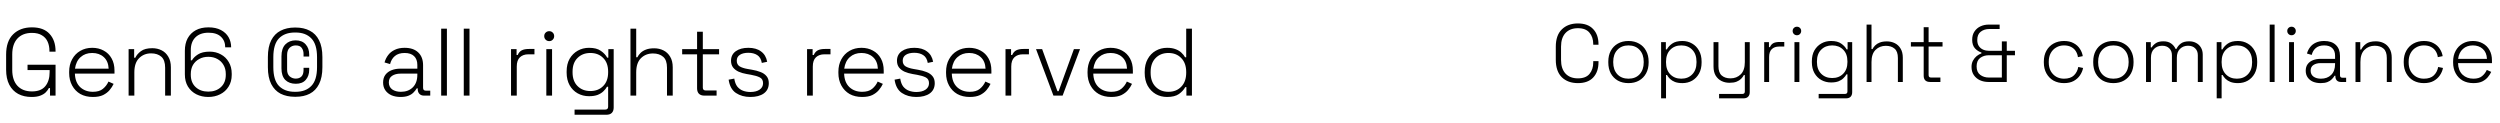 <svg width="366" height="18" viewBox="0 0 366 18" fill="none" xmlns="http://www.w3.org/2000/svg">
<path d="M4.62 14.196C3.873 14.196 3.22 14.047 2.66 13.748C2.1 13.44 1.666 12.992 1.358 12.404C1.05 11.807 0.896 11.074 0.896 10.206V7.994C0.896 6.687 1.237 5.698 1.918 5.026C2.609 4.345 3.528 4.004 4.676 4.004C5.815 4.004 6.673 4.321 7.252 4.956C7.84 5.591 8.134 6.435 8.134 7.49V7.56H7.238V7.462C7.238 6.949 7.149 6.496 6.972 6.104C6.795 5.703 6.515 5.39 6.132 5.166C5.759 4.933 5.273 4.816 4.676 4.816C3.771 4.816 3.061 5.091 2.548 5.642C2.044 6.193 1.792 6.967 1.792 7.966V10.234C1.792 11.233 2.044 12.007 2.548 12.558C3.061 13.109 3.771 13.384 4.676 13.384C5.563 13.384 6.216 13.127 6.636 12.614C7.056 12.101 7.266 11.41 7.266 10.542V10.262H4.032V9.478H8.134V14H7.322V12.894H7.154C7.042 13.118 6.883 13.333 6.678 13.538C6.473 13.734 6.202 13.893 5.866 14.014C5.539 14.135 5.124 14.196 4.62 14.196ZM13.597 14.196C12.896 14.196 12.285 14.051 11.762 13.762C11.249 13.463 10.848 13.048 10.559 12.516C10.269 11.984 10.124 11.373 10.124 10.682V10.514C10.124 9.814 10.269 9.203 10.559 8.68C10.848 8.148 11.245 7.737 11.748 7.448C12.262 7.149 12.845 7 13.498 7C14.133 7 14.693 7.135 15.178 7.406C15.673 7.667 16.061 8.05 16.34 8.554C16.62 9.049 16.761 9.641 16.761 10.332V10.78H10.964C10.992 11.629 11.249 12.287 11.735 12.754C12.229 13.211 12.85 13.44 13.597 13.44C14.231 13.44 14.721 13.295 15.066 13.006C15.421 12.717 15.692 12.362 15.879 11.942L16.634 12.278C16.494 12.586 16.299 12.889 16.047 13.188C15.804 13.477 15.486 13.72 15.095 13.916C14.703 14.103 14.203 14.196 13.597 14.196ZM10.979 10.052H15.906C15.869 9.315 15.631 8.75 15.193 8.358C14.754 7.957 14.189 7.756 13.498 7.756C12.817 7.756 12.252 7.957 11.805 8.358C11.357 8.75 11.081 9.315 10.979 10.052ZM18.828 14V7.196H19.64V8.456H19.808C19.976 8.092 20.251 7.77 20.634 7.49C21.016 7.201 21.572 7.056 22.3 7.056C22.794 7.056 23.247 7.159 23.658 7.364C24.068 7.569 24.395 7.882 24.638 8.302C24.89 8.713 25.016 9.231 25.016 9.856V14H24.176V9.912C24.176 9.165 23.989 8.629 23.616 8.302C23.242 7.975 22.743 7.812 22.118 7.812C21.418 7.812 20.834 8.045 20.368 8.512C19.901 8.969 19.668 9.665 19.668 10.598V14H18.828ZM30.494 14.196C29.85 14.196 29.267 14.065 28.744 13.804C28.231 13.543 27.82 13.165 27.512 12.67C27.213 12.175 27.064 11.583 27.064 10.892V7.434C27.064 6.725 27.199 6.118 27.47 5.614C27.75 5.101 28.147 4.704 28.66 4.424C29.173 4.144 29.794 4.004 30.522 4.004C31.241 4.004 31.847 4.135 32.342 4.396C32.837 4.657 33.21 5.007 33.462 5.446C33.714 5.885 33.84 6.379 33.84 6.93H32.972C32.972 6.286 32.762 5.768 32.342 5.376C31.931 4.984 31.325 4.788 30.522 4.788C29.701 4.788 29.061 5.017 28.604 5.474C28.156 5.922 27.932 6.543 27.932 7.336V8.834H28.1C28.277 8.517 28.571 8.227 28.982 7.966C29.402 7.695 29.976 7.56 30.704 7.56C31.311 7.56 31.857 7.695 32.342 7.966C32.827 8.227 33.21 8.601 33.49 9.086C33.779 9.562 33.924 10.131 33.924 10.794V10.962C33.924 11.625 33.77 12.199 33.462 12.684C33.163 13.169 32.753 13.543 32.23 13.804C31.717 14.065 31.138 14.196 30.494 14.196ZM30.494 13.412C31.25 13.412 31.866 13.193 32.342 12.754C32.818 12.315 33.056 11.713 33.056 10.948V10.836C33.056 10.323 32.944 9.879 32.72 9.506C32.505 9.133 32.207 8.843 31.824 8.638C31.441 8.423 30.998 8.316 30.494 8.316C29.99 8.316 29.547 8.423 29.164 8.638C28.781 8.843 28.478 9.133 28.254 9.506C28.039 9.879 27.932 10.323 27.932 10.836V10.948C27.932 11.713 28.17 12.315 28.646 12.754C29.122 13.193 29.738 13.412 30.494 13.412ZM43.152 14.168C42.368 14.168 41.678 14.019 41.08 13.72C40.492 13.412 40.035 12.941 39.708 12.306C39.382 11.662 39.218 10.841 39.218 9.842V8.358C39.218 7.35 39.382 6.529 39.708 5.894C40.035 5.259 40.492 4.793 41.08 4.494C41.678 4.186 42.368 4.032 43.152 4.032H43.292C44.086 4.032 44.772 4.186 45.35 4.494C45.938 4.793 46.391 5.259 46.708 5.894C47.035 6.529 47.198 7.35 47.198 8.358V9.842C47.198 10.841 47.035 11.662 46.708 12.306C46.391 12.941 45.938 13.412 45.35 13.72C44.772 14.019 44.086 14.168 43.292 14.168H43.152ZM43.166 13.44H43.278C44.258 13.44 45.024 13.155 45.574 12.586C46.134 12.017 46.414 11.097 46.414 9.828V8.372C46.414 7.103 46.134 6.183 45.574 5.614C45.024 5.045 44.258 4.76 43.278 4.76H43.166C42.177 4.76 41.402 5.045 40.842 5.614C40.292 6.183 40.016 7.103 40.016 8.372V9.828C40.016 11.097 40.292 12.017 40.842 12.586C41.402 13.155 42.177 13.44 43.166 13.44ZM43.306 12.264C42.662 12.264 42.149 12.077 41.766 11.704C41.393 11.321 41.206 10.757 41.206 10.01V8.246C41.206 7.471 41.398 6.888 41.78 6.496C42.172 6.104 42.672 5.908 43.278 5.908C43.913 5.908 44.403 6.104 44.748 6.496C45.094 6.879 45.266 7.373 45.266 7.98V8.274H44.44V7.896C44.44 7.551 44.352 7.257 44.174 7.014C44.006 6.771 43.712 6.65 43.292 6.65C42.938 6.65 42.639 6.767 42.396 7C42.154 7.233 42.032 7.583 42.032 8.05V10.206C42.032 10.635 42.158 10.962 42.41 11.186C42.672 11.401 42.966 11.508 43.292 11.508C43.647 11.508 43.927 11.405 44.132 11.2C44.338 10.995 44.44 10.673 44.44 10.234V9.926H45.266V10.22C45.266 10.817 45.098 11.307 44.762 11.69C44.436 12.073 43.95 12.264 43.306 12.264ZM58.634 14.196C58.158 14.196 57.724 14.117 57.332 13.958C56.95 13.79 56.646 13.547 56.422 13.23C56.198 12.913 56.086 12.53 56.086 12.082C56.086 11.625 56.198 11.247 56.422 10.948C56.646 10.649 56.95 10.425 57.332 10.276C57.715 10.127 58.14 10.052 58.606 10.052H61.098V9.506C61.098 8.955 60.94 8.526 60.622 8.218C60.305 7.91 59.843 7.756 59.236 7.756C58.639 7.756 58.163 7.905 57.808 8.204C57.463 8.493 57.23 8.885 57.108 9.38L56.296 9.142C56.408 8.741 56.586 8.381 56.828 8.064C57.071 7.737 57.393 7.481 57.794 7.294C58.196 7.098 58.676 7 59.236 7C60.095 7 60.758 7.224 61.224 7.672C61.7 8.12 61.938 8.745 61.938 9.548V12.852C61.938 13.132 62.069 13.272 62.33 13.272H62.988V14H62.092C61.803 14 61.574 13.916 61.406 13.748C61.238 13.571 61.154 13.333 61.154 13.034V12.936H61.014C60.893 13.141 60.734 13.342 60.538 13.538C60.352 13.734 60.104 13.893 59.796 14.014C59.488 14.135 59.101 14.196 58.634 14.196ZM58.69 13.44C59.409 13.44 59.988 13.225 60.426 12.796C60.874 12.357 61.098 11.741 61.098 10.948V10.78H58.62C58.135 10.78 57.729 10.887 57.402 11.102C57.085 11.307 56.926 11.629 56.926 12.068C56.926 12.507 57.09 12.847 57.416 13.09C57.752 13.323 58.177 13.44 58.69 13.44ZM64.588 14V4.2H65.427V14H64.588ZM67.896 14V4.2H68.736V14H67.896ZM74.814 14V7.196H75.626V8.05H75.794C75.925 7.742 76.116 7.518 76.368 7.378C76.629 7.238 76.989 7.168 77.446 7.168H78.244V7.952H77.348C76.835 7.952 76.424 8.097 76.116 8.386C75.808 8.675 75.654 9.128 75.654 9.744V14H74.814ZM79.982 14V7.196H80.822V14H79.982ZM80.402 6.02C80.197 6.02 80.024 5.95 79.884 5.81C79.744 5.67 79.674 5.497 79.674 5.292C79.674 5.077 79.744 4.905 79.884 4.774C80.024 4.634 80.197 4.564 80.402 4.564C80.617 4.564 80.789 4.634 80.92 4.774C81.06 4.905 81.13 5.077 81.13 5.292C81.13 5.497 81.06 5.67 80.92 5.81C80.789 5.95 80.617 6.02 80.402 6.02ZM82.955 10.626V10.458C82.955 9.739 83.099 9.123 83.389 8.61C83.687 8.097 84.084 7.7 84.579 7.42C85.073 7.14 85.624 7 86.231 7C86.977 7 87.556 7.149 87.967 7.448C88.387 7.737 88.695 8.069 88.891 8.442H89.059V7.196H89.843V15.736C89.843 16.072 89.754 16.333 89.577 16.52C89.399 16.707 89.129 16.8 88.765 16.8H84.117V16.044H88.597C88.886 16.044 89.031 15.904 89.031 15.624V12.698H88.863C88.741 12.922 88.569 13.141 88.345 13.356C88.13 13.571 87.85 13.748 87.505 13.888C87.159 14.019 86.735 14.084 86.231 14.084C85.624 14.084 85.069 13.944 84.565 13.664C84.07 13.384 83.678 12.987 83.389 12.474C83.099 11.951 82.955 11.335 82.955 10.626ZM86.427 13.328C87.201 13.328 87.827 13.085 88.303 12.6C88.788 12.115 89.031 11.447 89.031 10.598V10.486C89.031 9.627 88.788 8.96 88.303 8.484C87.827 7.999 87.201 7.756 86.427 7.756C85.661 7.756 85.036 7.999 84.551 8.484C84.065 8.96 83.823 9.627 83.823 10.486V10.598C83.823 11.447 84.065 12.115 84.551 12.6C85.036 13.085 85.661 13.328 86.427 13.328ZM92.3 14V4.2H93.14V8.386H93.308C93.42 8.162 93.574 7.952 93.77 7.756C93.976 7.551 94.237 7.387 94.554 7.266C94.881 7.135 95.287 7.07 95.772 7.07C96.267 7.07 96.72 7.173 97.13 7.378C97.541 7.583 97.868 7.891 98.11 8.302C98.362 8.713 98.488 9.231 98.488 9.856V14H97.648V9.912C97.648 9.165 97.462 8.633 97.088 8.316C96.715 7.989 96.216 7.826 95.59 7.826C94.89 7.826 94.307 8.055 93.84 8.512C93.374 8.969 93.14 9.665 93.14 10.598V14H92.3ZM103.145 14C102.781 14 102.506 13.907 102.319 13.72C102.142 13.533 102.053 13.272 102.053 12.936V7.952H99.869V7.196H102.053V4.648H102.893V7.196H105.273V7.952H102.893V12.824C102.893 13.104 103.033 13.244 103.313 13.244H104.909V14H103.145ZM109.85 14.196C109.029 14.196 108.324 14 107.736 13.608C107.157 13.216 106.803 12.567 106.672 11.662L107.498 11.508C107.573 12.003 107.722 12.395 107.946 12.684C108.179 12.964 108.459 13.165 108.786 13.286C109.122 13.407 109.477 13.468 109.85 13.468C110.41 13.468 110.858 13.356 111.194 13.132C111.539 12.899 111.712 12.581 111.712 12.18C111.712 11.769 111.549 11.485 111.222 11.326C110.905 11.167 110.48 11.041 109.948 10.948L109.304 10.836C108.875 10.761 108.487 10.649 108.142 10.5C107.797 10.341 107.521 10.131 107.316 9.87C107.12 9.609 107.022 9.282 107.022 8.89C107.022 8.302 107.251 7.84 107.708 7.504C108.175 7.168 108.791 7 109.556 7C110.331 7 110.951 7.177 111.418 7.532C111.894 7.877 112.193 8.381 112.314 9.044L111.53 9.212C111.437 8.671 111.213 8.288 110.858 8.064C110.513 7.84 110.079 7.728 109.556 7.728C109.043 7.728 108.632 7.826 108.324 8.022C108.016 8.218 107.862 8.507 107.862 8.89C107.862 9.263 108.002 9.539 108.282 9.716C108.562 9.884 108.945 10.01 109.43 10.094L110.074 10.206C110.541 10.281 110.961 10.393 111.334 10.542C111.707 10.682 112.001 10.883 112.216 11.144C112.44 11.405 112.552 11.751 112.552 12.18C112.552 12.824 112.309 13.323 111.824 13.678C111.339 14.023 110.681 14.196 109.85 14.196ZM118.154 14V7.196H118.966V8.05H119.134C119.265 7.742 119.456 7.518 119.708 7.378C119.969 7.238 120.329 7.168 120.786 7.168H121.584V7.952H120.688C120.175 7.952 119.764 8.097 119.456 8.386C119.148 8.675 118.994 9.128 118.994 9.744V14H118.154ZM126.212 14.196C125.512 14.196 124.9 14.051 124.378 13.762C123.864 13.463 123.463 13.048 123.174 12.516C122.884 11.984 122.74 11.373 122.74 10.682V10.514C122.74 9.814 122.884 9.203 123.174 8.68C123.463 8.148 123.86 7.737 124.364 7.448C124.877 7.149 125.46 7 126.114 7C126.748 7 127.308 7.135 127.794 7.406C128.288 7.667 128.676 8.05 128.956 8.554C129.236 9.049 129.376 9.641 129.376 10.332V10.78H123.58C123.608 11.629 123.864 12.287 124.35 12.754C124.844 13.211 125.465 13.44 126.212 13.44C126.846 13.44 127.336 13.295 127.682 13.006C128.036 12.717 128.307 12.362 128.494 11.942L129.25 12.278C129.11 12.586 128.914 12.889 128.662 13.188C128.419 13.477 128.102 13.72 127.71 13.916C127.318 14.103 126.818 14.196 126.212 14.196ZM123.594 10.052H128.522C128.484 9.315 128.246 8.75 127.808 8.358C127.369 7.957 126.804 7.756 126.114 7.756C125.432 7.756 124.868 7.957 124.42 8.358C123.972 8.75 123.696 9.315 123.594 10.052ZM134.145 14.196C133.324 14.196 132.619 14 132.031 13.608C131.452 13.216 131.098 12.567 130.967 11.662L131.793 11.508C131.868 12.003 132.017 12.395 132.241 12.684C132.474 12.964 132.754 13.165 133.081 13.286C133.417 13.407 133.772 13.468 134.145 13.468C134.705 13.468 135.153 13.356 135.489 13.132C135.834 12.899 136.007 12.581 136.007 12.18C136.007 11.769 135.844 11.485 135.517 11.326C135.2 11.167 134.775 11.041 134.243 10.948L133.599 10.836C133.17 10.761 132.782 10.649 132.437 10.5C132.092 10.341 131.816 10.131 131.611 9.87C131.415 9.609 131.317 9.282 131.317 8.89C131.317 8.302 131.546 7.84 132.003 7.504C132.47 7.168 133.086 7 133.851 7C134.626 7 135.246 7.177 135.713 7.532C136.189 7.877 136.488 8.381 136.609 9.044L135.825 9.212C135.732 8.671 135.508 8.288 135.153 8.064C134.808 7.84 134.374 7.728 133.851 7.728C133.338 7.728 132.927 7.826 132.619 8.022C132.311 8.218 132.157 8.507 132.157 8.89C132.157 9.263 132.297 9.539 132.577 9.716C132.857 9.884 133.24 10.01 133.725 10.094L134.369 10.206C134.836 10.281 135.256 10.393 135.629 10.542C136.002 10.682 136.296 10.883 136.511 11.144C136.735 11.405 136.847 11.751 136.847 12.18C136.847 12.824 136.604 13.323 136.119 13.678C135.634 14.023 134.976 14.196 134.145 14.196ZM141.975 14.196C141.275 14.196 140.664 14.051 140.141 13.762C139.628 13.463 139.227 13.048 138.937 12.516C138.648 11.984 138.503 11.373 138.503 10.682V10.514C138.503 9.814 138.648 9.203 138.937 8.68C139.227 8.148 139.623 7.737 140.127 7.448C140.641 7.149 141.224 7 141.877 7C142.512 7 143.072 7.135 143.557 7.406C144.052 7.667 144.439 8.05 144.719 8.554C144.999 9.049 145.139 9.641 145.139 10.332V10.78H139.343C139.371 11.629 139.628 12.287 140.113 12.754C140.608 13.211 141.229 13.44 141.975 13.44C142.61 13.44 143.1 13.295 143.445 13.006C143.8 12.717 144.071 12.362 144.257 11.942L145.013 12.278C144.873 12.586 144.677 12.889 144.425 13.188C144.183 13.477 143.865 13.72 143.473 13.916C143.081 14.103 142.582 14.196 141.975 14.196ZM139.357 10.052H144.285C144.248 9.315 144.01 8.75 143.571 8.358C143.133 7.957 142.568 7.756 141.877 7.756C141.196 7.756 140.631 7.957 140.183 8.358C139.735 8.75 139.46 9.315 139.357 10.052ZM147.207 14V7.196H148.019V8.05H148.187C148.317 7.742 148.509 7.518 148.761 7.378C149.022 7.238 149.381 7.168 149.839 7.168H150.637V7.952H149.741C149.227 7.952 148.817 8.097 148.509 8.386C148.201 8.675 148.047 9.128 148.047 9.744V14H147.207ZM154.223 14L151.675 7.196H152.571L154.811 13.356H154.979L157.219 7.196H158.115L155.567 14H154.223ZM162.688 14.196C161.988 14.196 161.377 14.051 160.854 13.762C160.341 13.463 159.94 13.048 159.65 12.516C159.361 11.984 159.216 11.373 159.216 10.682V10.514C159.216 9.814 159.361 9.203 159.65 8.68C159.94 8.148 160.336 7.737 160.84 7.448C161.354 7.149 161.937 7 162.59 7C163.225 7 163.785 7.135 164.27 7.406C164.765 7.667 165.152 8.05 165.432 8.554C165.712 9.049 165.852 9.641 165.852 10.332V10.78H160.056C160.084 11.629 160.341 12.287 160.826 12.754C161.321 13.211 161.942 13.44 162.688 13.44C163.323 13.44 163.813 13.295 164.158 13.006C164.513 12.717 164.784 12.362 164.97 11.942L165.726 12.278C165.586 12.586 165.39 12.889 165.138 13.188C164.896 13.477 164.578 13.72 164.186 13.916C163.794 14.103 163.295 14.196 162.688 14.196ZM160.07 10.052H164.998C164.961 9.315 164.723 8.75 164.284 8.358C163.846 7.957 163.281 7.756 162.59 7.756C161.909 7.756 161.344 7.957 160.896 8.358C160.448 8.75 160.173 9.315 160.07 10.052ZM170.86 14.196C170.253 14.196 169.702 14.056 169.208 13.776C168.713 13.487 168.316 13.081 168.018 12.558C167.728 12.026 167.584 11.401 167.584 10.682V10.514C167.584 9.795 167.728 9.175 168.018 8.652C168.307 8.12 168.699 7.714 169.194 7.434C169.698 7.145 170.253 7 170.86 7C171.364 7 171.788 7.07 172.134 7.21C172.479 7.341 172.759 7.513 172.974 7.728C173.198 7.933 173.37 8.153 173.492 8.386H173.66V4.2H174.5V14H173.688V12.754H173.52C173.324 13.127 173.016 13.463 172.596 13.762C172.185 14.051 171.606 14.196 170.86 14.196ZM171.056 13.44C171.83 13.44 172.456 13.193 172.932 12.698C173.417 12.203 173.66 11.522 173.66 10.654V10.542C173.66 9.674 173.417 8.993 172.932 8.498C172.456 8.003 171.83 7.756 171.056 7.756C170.29 7.756 169.665 8.003 169.18 8.498C168.694 8.993 168.452 9.674 168.452 10.542V10.654C168.452 11.522 168.694 12.203 169.18 12.698C169.665 13.193 170.29 13.44 171.056 13.44Z" fill="black"/>
<path d="M231.008 12.168C230.024 12.168 229.236 11.88 228.644 11.304C228.06 10.72 227.768 9.868 227.768 8.748V6.852C227.768 5.732 228.06 4.884 228.644 4.308C229.236 3.724 230.024 3.432 231.008 3.432C231.984 3.432 232.728 3.708 233.24 4.26C233.76 4.804 234.02 5.548 234.02 6.492V6.552H233.252V6.468C233.252 5.78 233.068 5.22 232.7 4.788C232.34 4.348 231.776 4.128 231.008 4.128C230.232 4.128 229.624 4.364 229.184 4.836C228.752 5.308 228.536 5.972 228.536 6.828V8.772C228.536 9.628 228.752 10.292 229.184 10.764C229.624 11.236 230.232 11.472 231.008 11.472C231.776 11.472 232.34 11.256 232.7 10.824C233.068 10.384 233.252 9.82 233.252 9.132V8.952H234.02V9.108C234.02 10.052 233.76 10.8 233.24 11.352C232.728 11.896 231.984 12.168 231.008 12.168ZM238.408 12.168C237.816 12.168 237.296 12.044 236.848 11.796C236.408 11.54 236.064 11.188 235.816 10.74C235.576 10.284 235.456 9.756 235.456 9.156V9.012C235.456 8.412 235.576 7.888 235.816 7.44C236.064 6.984 236.408 6.632 236.848 6.384C237.296 6.128 237.816 6 238.408 6C239 6 239.516 6.128 239.956 6.384C240.404 6.632 240.748 6.984 240.988 7.44C241.236 7.888 241.36 8.412 241.36 9.012V9.156C241.36 9.756 241.236 10.284 240.988 10.74C240.748 11.188 240.404 11.54 239.956 11.796C239.516 12.044 239 12.168 238.408 12.168ZM238.408 11.52C239.096 11.52 239.64 11.304 240.04 10.872C240.44 10.432 240.64 9.852 240.64 9.132V9.036C240.64 8.316 240.44 7.74 240.04 7.308C239.64 6.868 239.096 6.648 238.408 6.648C237.728 6.648 237.184 6.868 236.776 7.308C236.376 7.74 236.176 8.316 236.176 9.036V9.132C236.176 9.852 236.376 10.432 236.776 10.872C237.184 11.304 237.728 11.52 238.408 11.52ZM243.185 14.4V6.168H243.881V7.236H244.025C244.193 6.916 244.453 6.632 244.805 6.384C245.165 6.128 245.665 6 246.305 6C246.825 6 247.297 6.124 247.721 6.372C248.145 6.612 248.481 6.956 248.729 7.404C248.985 7.852 249.113 8.388 249.113 9.012V9.156C249.113 9.772 248.989 10.308 248.741 10.764C248.493 11.212 248.157 11.56 247.733 11.808C247.309 12.048 246.833 12.168 246.305 12.168C245.881 12.168 245.517 12.112 245.213 12C244.917 11.88 244.673 11.728 244.481 11.544C244.297 11.36 244.153 11.172 244.049 10.98H243.905V14.4H243.185ZM246.137 11.52C246.801 11.52 247.337 11.308 247.745 10.884C248.161 10.46 248.369 9.876 248.369 9.132V9.036C248.369 8.292 248.161 7.708 247.745 7.284C247.337 6.86 246.801 6.648 246.137 6.648C245.481 6.648 244.945 6.86 244.529 7.284C244.113 7.708 243.905 8.292 243.905 9.036V9.132C243.905 9.876 244.113 10.46 244.529 10.884C244.945 11.308 245.481 11.52 246.137 11.52ZM251.675 14.4V13.752H255.083C255.323 13.752 255.443 13.632 255.443 13.392V10.992H255.299C255.203 11.184 255.067 11.368 254.891 11.544C254.723 11.712 254.499 11.852 254.219 11.964C253.947 12.068 253.603 12.12 253.187 12.12C252.771 12.12 252.383 12.032 252.023 11.856C251.671 11.68 251.387 11.416 251.171 11.064C250.963 10.712 250.859 10.268 250.859 9.732V6.168H251.579V9.684C251.579 10.316 251.739 10.772 252.059 11.052C252.379 11.332 252.807 11.472 253.343 11.472C253.943 11.472 254.443 11.276 254.843 10.884C255.243 10.492 255.443 9.896 255.443 9.096V6.168H256.163V13.488C256.163 13.776 256.083 14 255.923 14.16C255.771 14.32 255.539 14.4 255.227 14.4H251.675ZM258.279 12V6.168H258.975V6.9H259.119C259.231 6.636 259.395 6.444 259.611 6.324C259.835 6.204 260.143 6.144 260.535 6.144H261.219V6.816H260.451C260.011 6.816 259.659 6.94 259.395 7.188C259.131 7.436 258.999 7.824 258.999 8.352V12H258.279ZM262.708 12V6.168H263.428V12H262.708ZM263.068 5.16C262.892 5.16 262.744 5.1 262.624 4.98C262.504 4.86 262.444 4.712 262.444 4.536C262.444 4.352 262.504 4.204 262.624 4.092C262.744 3.972 262.892 3.912 263.068 3.912C263.252 3.912 263.4 3.972 263.512 4.092C263.632 4.204 263.692 4.352 263.692 4.536C263.692 4.712 263.632 4.86 263.512 4.98C263.4 5.1 263.252 5.16 263.068 5.16ZM265.256 9.108V8.964C265.256 8.348 265.38 7.82 265.628 7.38C265.884 6.94 266.224 6.6 266.648 6.36C267.072 6.12 267.544 6 268.064 6C268.704 6 269.2 6.128 269.552 6.384C269.912 6.632 270.176 6.916 270.344 7.236H270.488V6.168H271.16V13.488C271.16 13.776 271.084 14 270.932 14.16C270.78 14.32 270.548 14.4 270.236 14.4H266.252V13.752H270.092C270.34 13.752 270.464 13.632 270.464 13.392V10.884H270.32C270.216 11.076 270.068 11.264 269.876 11.448C269.692 11.632 269.452 11.784 269.156 11.904C268.86 12.016 268.496 12.072 268.064 12.072C267.544 12.072 267.068 11.952 266.636 11.712C266.212 11.472 265.876 11.132 265.628 10.692C265.38 10.244 265.256 9.716 265.256 9.108ZM268.232 11.424C268.896 11.424 269.432 11.216 269.84 10.8C270.256 10.384 270.464 9.812 270.464 9.084V8.988C270.464 8.252 270.256 7.68 269.84 7.272C269.432 6.856 268.896 6.648 268.232 6.648C267.576 6.648 267.04 6.856 266.624 7.272C266.208 7.68 266 8.252 266 8.988V9.084C266 9.812 266.208 10.384 266.624 10.8C267.04 11.216 267.576 11.424 268.232 11.424ZM273.267 12V3.6H273.987V7.188H274.131C274.227 6.996 274.359 6.816 274.527 6.648C274.703 6.472 274.927 6.332 275.199 6.228C275.479 6.116 275.827 6.06 276.243 6.06C276.667 6.06 277.055 6.148 277.407 6.324C277.759 6.5 278.039 6.764 278.247 7.116C278.463 7.468 278.571 7.912 278.571 8.448V12H277.851V8.496C277.851 7.856 277.691 7.4 277.371 7.128C277.051 6.848 276.623 6.708 276.087 6.708C275.487 6.708 274.987 6.904 274.587 7.296C274.187 7.688 273.987 8.284 273.987 9.084V12H273.267ZM282.563 12C282.251 12 282.015 11.92 281.855 11.76C281.703 11.6 281.627 11.376 281.627 11.088V6.816H279.755V6.168H281.627V3.984H282.347V6.168H284.387V6.816H282.347V10.992C282.347 11.232 282.467 11.352 282.707 11.352H284.075V12H282.563ZM291.103 12C290.655 12 290.243 11.916 289.867 11.748C289.491 11.572 289.191 11.32 288.967 10.992C288.743 10.664 288.631 10.264 288.631 9.792C288.631 9.44 288.703 9.132 288.847 8.868C288.991 8.604 289.171 8.384 289.387 8.208C289.611 8.032 289.843 7.9 290.083 7.812V7.692C289.731 7.58 289.415 7.376 289.135 7.08C288.863 6.776 288.727 6.356 288.727 5.82C288.727 5.34 288.839 4.936 289.063 4.608C289.287 4.272 289.583 4.02 289.951 3.852C290.319 3.684 290.719 3.6 291.151 3.6H292.747V4.248H291.211C290.731 4.248 290.319 4.38 289.975 4.644C289.639 4.9 289.471 5.304 289.471 5.856C289.471 6.224 289.551 6.524 289.711 6.756C289.871 6.988 290.083 7.16 290.347 7.272C290.611 7.384 290.899 7.44 291.211 7.44H293.071V6.06H293.791V7.44H294.991V8.088H293.791V12H291.103ZM291.163 11.352H293.071V8.088H291.163C290.667 8.088 290.243 8.22 289.891 8.484C289.547 8.748 289.375 9.16 289.375 9.72C289.375 10.28 289.551 10.692 289.903 10.956C290.255 11.22 290.675 11.352 291.163 11.352ZM302.169 12.168C301.601 12.168 301.093 12.048 300.645 11.808C300.205 11.56 299.857 11.208 299.601 10.752C299.345 10.296 299.217 9.76 299.217 9.144V9.024C299.217 8.4 299.345 7.864 299.601 7.416C299.857 6.96 300.205 6.612 300.645 6.372C301.093 6.124 301.601 6 302.169 6C302.729 6 303.201 6.108 303.585 6.324C303.977 6.532 304.281 6.808 304.497 7.152C304.721 7.488 304.861 7.844 304.917 8.22L304.209 8.364C304.169 8.052 304.069 7.768 303.909 7.512C303.749 7.248 303.525 7.04 303.237 6.888C302.949 6.728 302.593 6.648 302.169 6.648C301.745 6.648 301.365 6.748 301.029 6.948C300.693 7.14 300.425 7.416 300.225 7.776C300.033 8.128 299.937 8.548 299.937 9.036V9.132C299.937 9.62 300.033 10.044 300.225 10.404C300.425 10.756 300.693 11.032 301.029 11.232C301.365 11.424 301.745 11.52 302.169 11.52C302.809 11.52 303.297 11.356 303.633 11.028C303.969 10.692 304.177 10.284 304.257 9.804L304.965 9.948C304.893 10.324 304.741 10.684 304.509 11.028C304.285 11.364 303.977 11.64 303.585 11.856C303.201 12.064 302.729 12.168 302.169 12.168ZM309.4 12.168C308.808 12.168 308.288 12.044 307.84 11.796C307.4 11.54 307.056 11.188 306.808 10.74C306.568 10.284 306.448 9.756 306.448 9.156V9.012C306.448 8.412 306.568 7.888 306.808 7.44C307.056 6.984 307.4 6.632 307.84 6.384C308.288 6.128 308.808 6 309.4 6C309.992 6 310.508 6.128 310.948 6.384C311.396 6.632 311.74 6.984 311.98 7.44C312.228 7.888 312.352 8.412 312.352 9.012V9.156C312.352 9.756 312.228 10.284 311.98 10.74C311.74 11.188 311.396 11.54 310.948 11.796C310.508 12.044 309.992 12.168 309.4 12.168ZM309.4 11.52C310.088 11.52 310.632 11.304 311.032 10.872C311.432 10.432 311.632 9.852 311.632 9.132V9.036C311.632 8.316 311.432 7.74 311.032 7.308C310.632 6.868 310.088 6.648 309.4 6.648C308.72 6.648 308.176 6.868 307.768 7.308C307.368 7.74 307.168 8.316 307.168 9.036V9.132C307.168 9.852 307.368 10.432 307.768 10.872C308.176 11.304 308.72 11.52 309.4 11.52ZM314.177 12V6.168H314.873V6.936H315.017C315.137 6.72 315.329 6.52 315.593 6.336C315.857 6.144 316.233 6.048 316.721 6.048C317.193 6.048 317.573 6.156 317.861 6.372C318.157 6.588 318.369 6.848 318.497 7.152H318.641C318.777 6.848 318.989 6.588 319.277 6.372C319.565 6.156 319.969 6.048 320.489 6.048C320.889 6.048 321.237 6.132 321.533 6.3C321.829 6.46 322.061 6.688 322.229 6.984C322.397 7.272 322.481 7.612 322.481 8.004V12H321.761V8.076C321.761 7.66 321.633 7.328 321.377 7.08C321.129 6.824 320.777 6.696 320.321 6.696C319.857 6.696 319.469 6.848 319.157 7.152C318.845 7.448 318.689 7.884 318.689 8.46V12H317.969V8.076C317.969 7.66 317.841 7.328 317.585 7.08C317.337 6.824 316.985 6.696 316.529 6.696C316.065 6.696 315.677 6.848 315.365 7.152C315.053 7.448 314.897 7.884 314.897 8.46V12H314.177ZM324.525 14.4V6.168H325.221V7.236H325.365C325.533 6.916 325.793 6.632 326.145 6.384C326.505 6.128 327.005 6 327.645 6C328.165 6 328.637 6.124 329.061 6.372C329.485 6.612 329.821 6.956 330.069 7.404C330.325 7.852 330.453 8.388 330.453 9.012V9.156C330.453 9.772 330.329 10.308 330.081 10.764C329.833 11.212 329.497 11.56 329.073 11.808C328.649 12.048 328.173 12.168 327.645 12.168C327.221 12.168 326.857 12.112 326.553 12C326.257 11.88 326.013 11.728 325.821 11.544C325.637 11.36 325.493 11.172 325.389 10.98H325.245V14.4H324.525ZM327.477 11.52C328.141 11.52 328.677 11.308 329.085 10.884C329.501 10.46 329.709 9.876 329.709 9.132V9.036C329.709 8.292 329.501 7.708 329.085 7.284C328.677 6.86 328.141 6.648 327.477 6.648C326.821 6.648 326.285 6.86 325.869 7.284C325.453 7.708 325.245 8.292 325.245 9.036V9.132C325.245 9.876 325.453 10.46 325.869 10.884C326.285 11.308 326.821 11.52 327.477 11.52ZM332.283 12V3.6H333.003V12H332.283ZM335.119 12V6.168H335.839V12H335.119ZM335.479 5.16C335.303 5.16 335.155 5.1 335.035 4.98C334.914 4.86 334.854 4.712 334.854 4.536C334.854 4.352 334.914 4.204 335.035 4.092C335.155 3.972 335.303 3.912 335.479 3.912C335.663 3.912 335.811 3.972 335.923 4.092C336.043 4.204 336.103 4.352 336.103 4.536C336.103 4.712 336.043 4.86 335.923 4.98C335.811 5.1 335.663 5.16 335.479 5.16ZM339.742 12.168C339.334 12.168 338.962 12.1 338.626 11.964C338.298 11.82 338.038 11.612 337.846 11.34C337.654 11.068 337.558 10.74 337.558 10.356C337.558 9.964 337.654 9.64 337.846 9.384C338.038 9.128 338.298 8.936 338.626 8.808C338.954 8.68 339.318 8.616 339.718 8.616H341.854V8.148C341.854 7.676 341.718 7.308 341.446 7.044C341.174 6.78 340.778 6.648 340.258 6.648C339.746 6.648 339.338 6.776 339.034 7.032C338.738 7.28 338.538 7.616 338.434 8.04L337.738 7.836C337.834 7.492 337.986 7.184 338.194 6.912C338.402 6.632 338.678 6.412 339.022 6.252C339.366 6.084 339.778 6 340.258 6C340.994 6 341.562 6.192 341.962 6.576C342.37 6.96 342.574 7.496 342.574 8.184V11.016C342.574 11.256 342.686 11.376 342.91 11.376H343.474V12H342.706C342.458 12 342.262 11.928 342.118 11.784C341.974 11.632 341.902 11.428 341.902 11.172V11.088H341.782C341.678 11.264 341.542 11.436 341.374 11.604C341.214 11.772 341.002 11.908 340.738 12.012C340.474 12.116 340.142 12.168 339.742 12.168ZM339.79 11.52C340.406 11.52 340.902 11.336 341.278 10.968C341.662 10.592 341.854 10.064 341.854 9.384V9.24H339.73C339.314 9.24 338.966 9.332 338.686 9.516C338.414 9.692 338.278 9.968 338.278 10.344C338.278 10.72 338.418 11.012 338.698 11.22C338.986 11.42 339.35 11.52 339.79 11.52ZM344.845 12V6.168H345.541V7.248H345.685C345.829 6.936 346.065 6.66 346.393 6.42C346.721 6.172 347.197 6.048 347.821 6.048C348.245 6.048 348.633 6.136 348.985 6.312C349.337 6.488 349.617 6.756 349.825 7.116C350.041 7.468 350.149 7.912 350.149 8.448V12H349.429V8.496C349.429 7.856 349.269 7.396 348.949 7.116C348.629 6.836 348.201 6.696 347.665 6.696C347.065 6.696 346.565 6.896 346.165 7.296C345.765 7.688 345.565 8.284 345.565 9.084V12H344.845ZM354.857 12.168C354.289 12.168 353.781 12.048 353.333 11.808C352.893 11.56 352.545 11.208 352.289 10.752C352.033 10.296 351.905 9.76 351.905 9.144V9.024C351.905 8.4 352.033 7.864 352.289 7.416C352.545 6.96 352.893 6.612 353.333 6.372C353.781 6.124 354.289 6 354.857 6C355.417 6 355.889 6.108 356.273 6.324C356.665 6.532 356.969 6.808 357.185 7.152C357.409 7.488 357.549 7.844 357.605 8.22L356.897 8.364C356.857 8.052 356.757 7.768 356.597 7.512C356.437 7.248 356.213 7.04 355.925 6.888C355.637 6.728 355.281 6.648 354.857 6.648C354.433 6.648 354.053 6.748 353.717 6.948C353.381 7.14 353.113 7.416 352.913 7.776C352.721 8.128 352.625 8.548 352.625 9.036V9.132C352.625 9.62 352.721 10.044 352.913 10.404C353.113 10.756 353.381 11.032 353.717 11.232C354.053 11.424 354.433 11.52 354.857 11.52C355.497 11.52 355.985 11.356 356.321 11.028C356.657 10.692 356.865 10.284 356.945 9.804L357.653 9.948C357.581 10.324 357.429 10.684 357.197 11.028C356.973 11.364 356.665 11.64 356.273 11.856C355.889 12.064 355.417 12.168 354.857 12.168ZM362.111 12.168C361.511 12.168 360.987 12.044 360.539 11.796C360.099 11.54 359.755 11.184 359.507 10.728C359.259 10.272 359.135 9.748 359.135 9.156V9.012C359.135 8.412 359.259 7.888 359.507 7.44C359.755 6.984 360.095 6.632 360.527 6.384C360.967 6.128 361.467 6 362.027 6C362.571 6 363.051 6.116 363.467 6.348C363.891 6.572 364.223 6.9 364.463 7.332C364.703 7.756 364.823 8.264 364.823 8.856V9.24H359.855C359.879 9.968 360.099 10.532 360.515 10.932C360.939 11.324 361.471 11.52 362.111 11.52C362.655 11.52 363.075 11.396 363.371 11.148C363.675 10.9 363.907 10.596 364.067 10.236L364.715 10.524C364.595 10.788 364.427 11.048 364.211 11.304C364.003 11.552 363.731 11.76 363.395 11.928C363.059 12.088 362.631 12.168 362.111 12.168ZM359.867 8.616H364.091C364.059 7.984 363.855 7.5 363.479 7.164C363.103 6.82 362.619 6.648 362.027 6.648C361.443 6.648 360.959 6.82 360.575 7.164C360.191 7.5 359.955 7.984 359.867 8.616Z" fill="black"/>
</svg>
